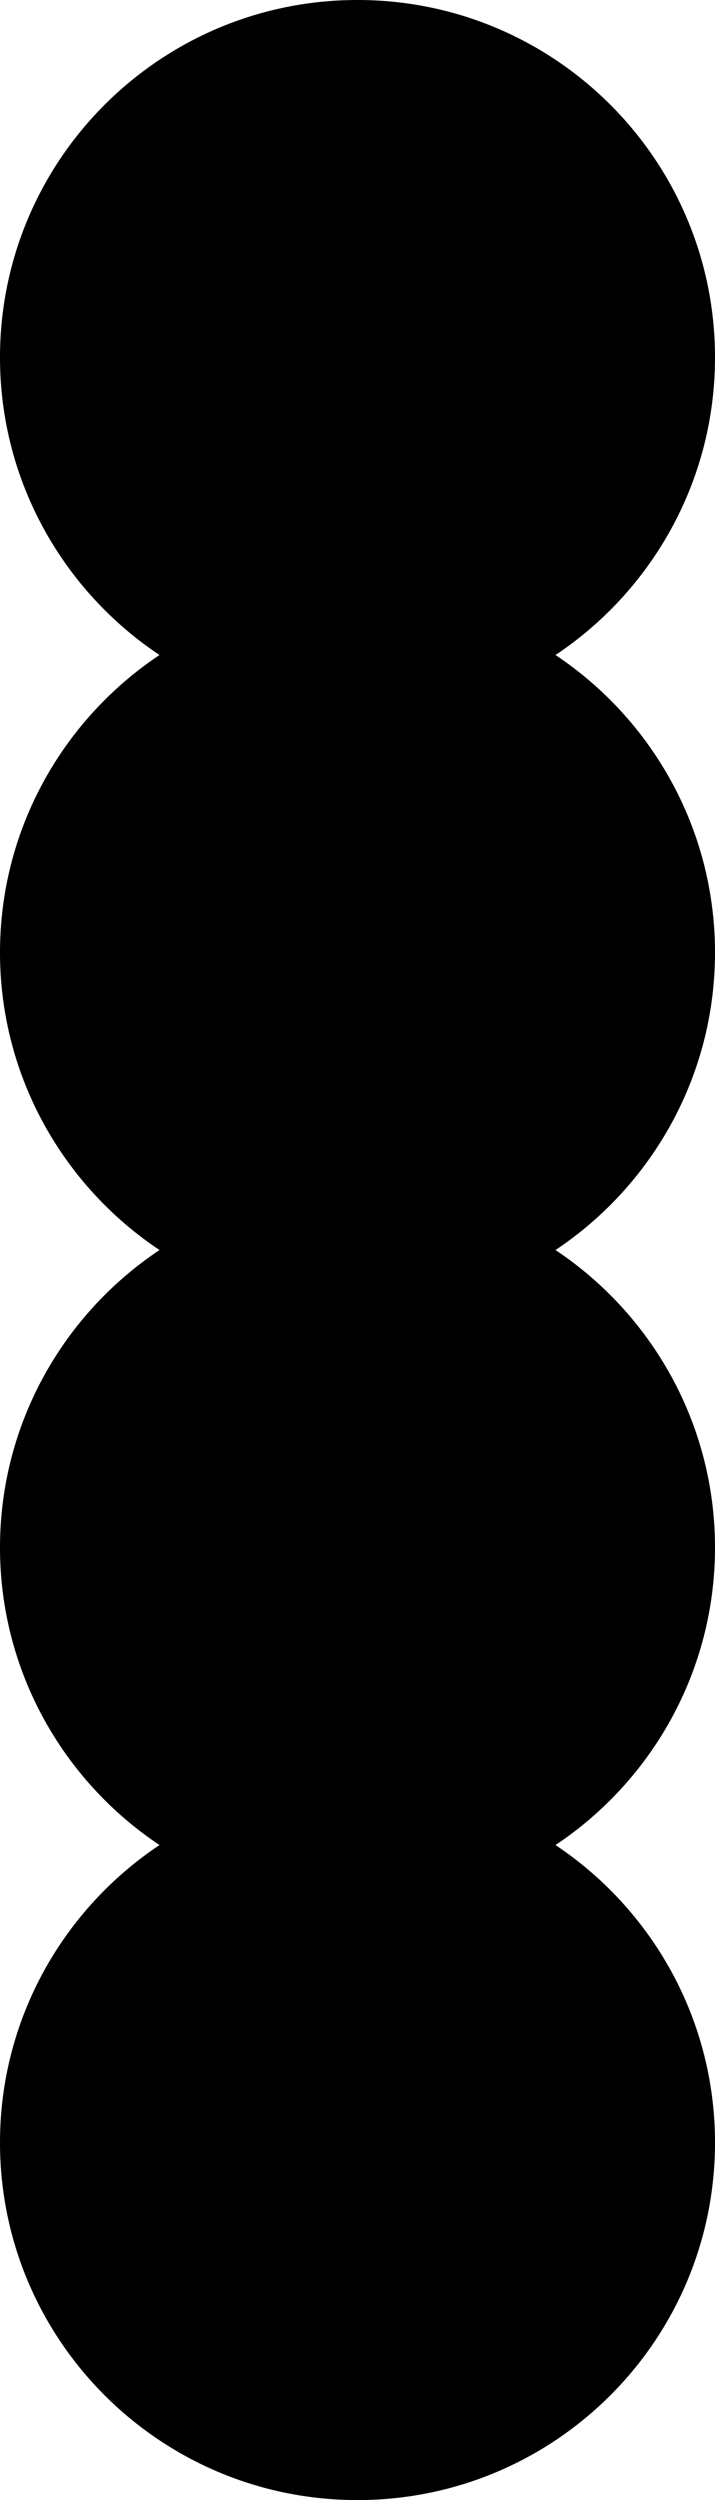 <?xml version="1.0" encoding="UTF-8" standalone="no"?><svg xmlns="http://www.w3.org/2000/svg" xmlns:xlink="http://www.w3.org/1999/xlink" fill="#000000" height="500" preserveAspectRatio="xMidYMid meet" version="1" viewBox="0.0 0.0 143.0 500.0" width="143" zoomAndPan="magnify"><g id="change1_1"><path d="M111.1,250c19.2,12.8,31.9,34.7,31.9,59.5c0,24.8-12.7,46.7-31.9,59.5c19.2,12.8,31.9,34.7,31.9,59.5 c0,39.5-32,71.5-71.5,71.5C32,500,0,468,0,428.5c0-24.8,12.7-46.7,31.9-59.5C12.7,356.2,0,334.3,0,309.5c0-24.8,12.7-46.7,31.9-59.5 C12.7,237.2,0,215.3,0,190.5c0-24.8,12.7-46.7,31.9-59.5C12.7,118.2,0,96.3,0,71.5C0,32,32,0,71.5,0C111,0,143,32,143,71.5 c0,24.8-12.7,46.7-31.9,59.5c19.2,12.8,31.9,34.7,31.9,59.5C143,215.3,130.3,237.2,111.1,250z" fill="#000000"/></g></svg>